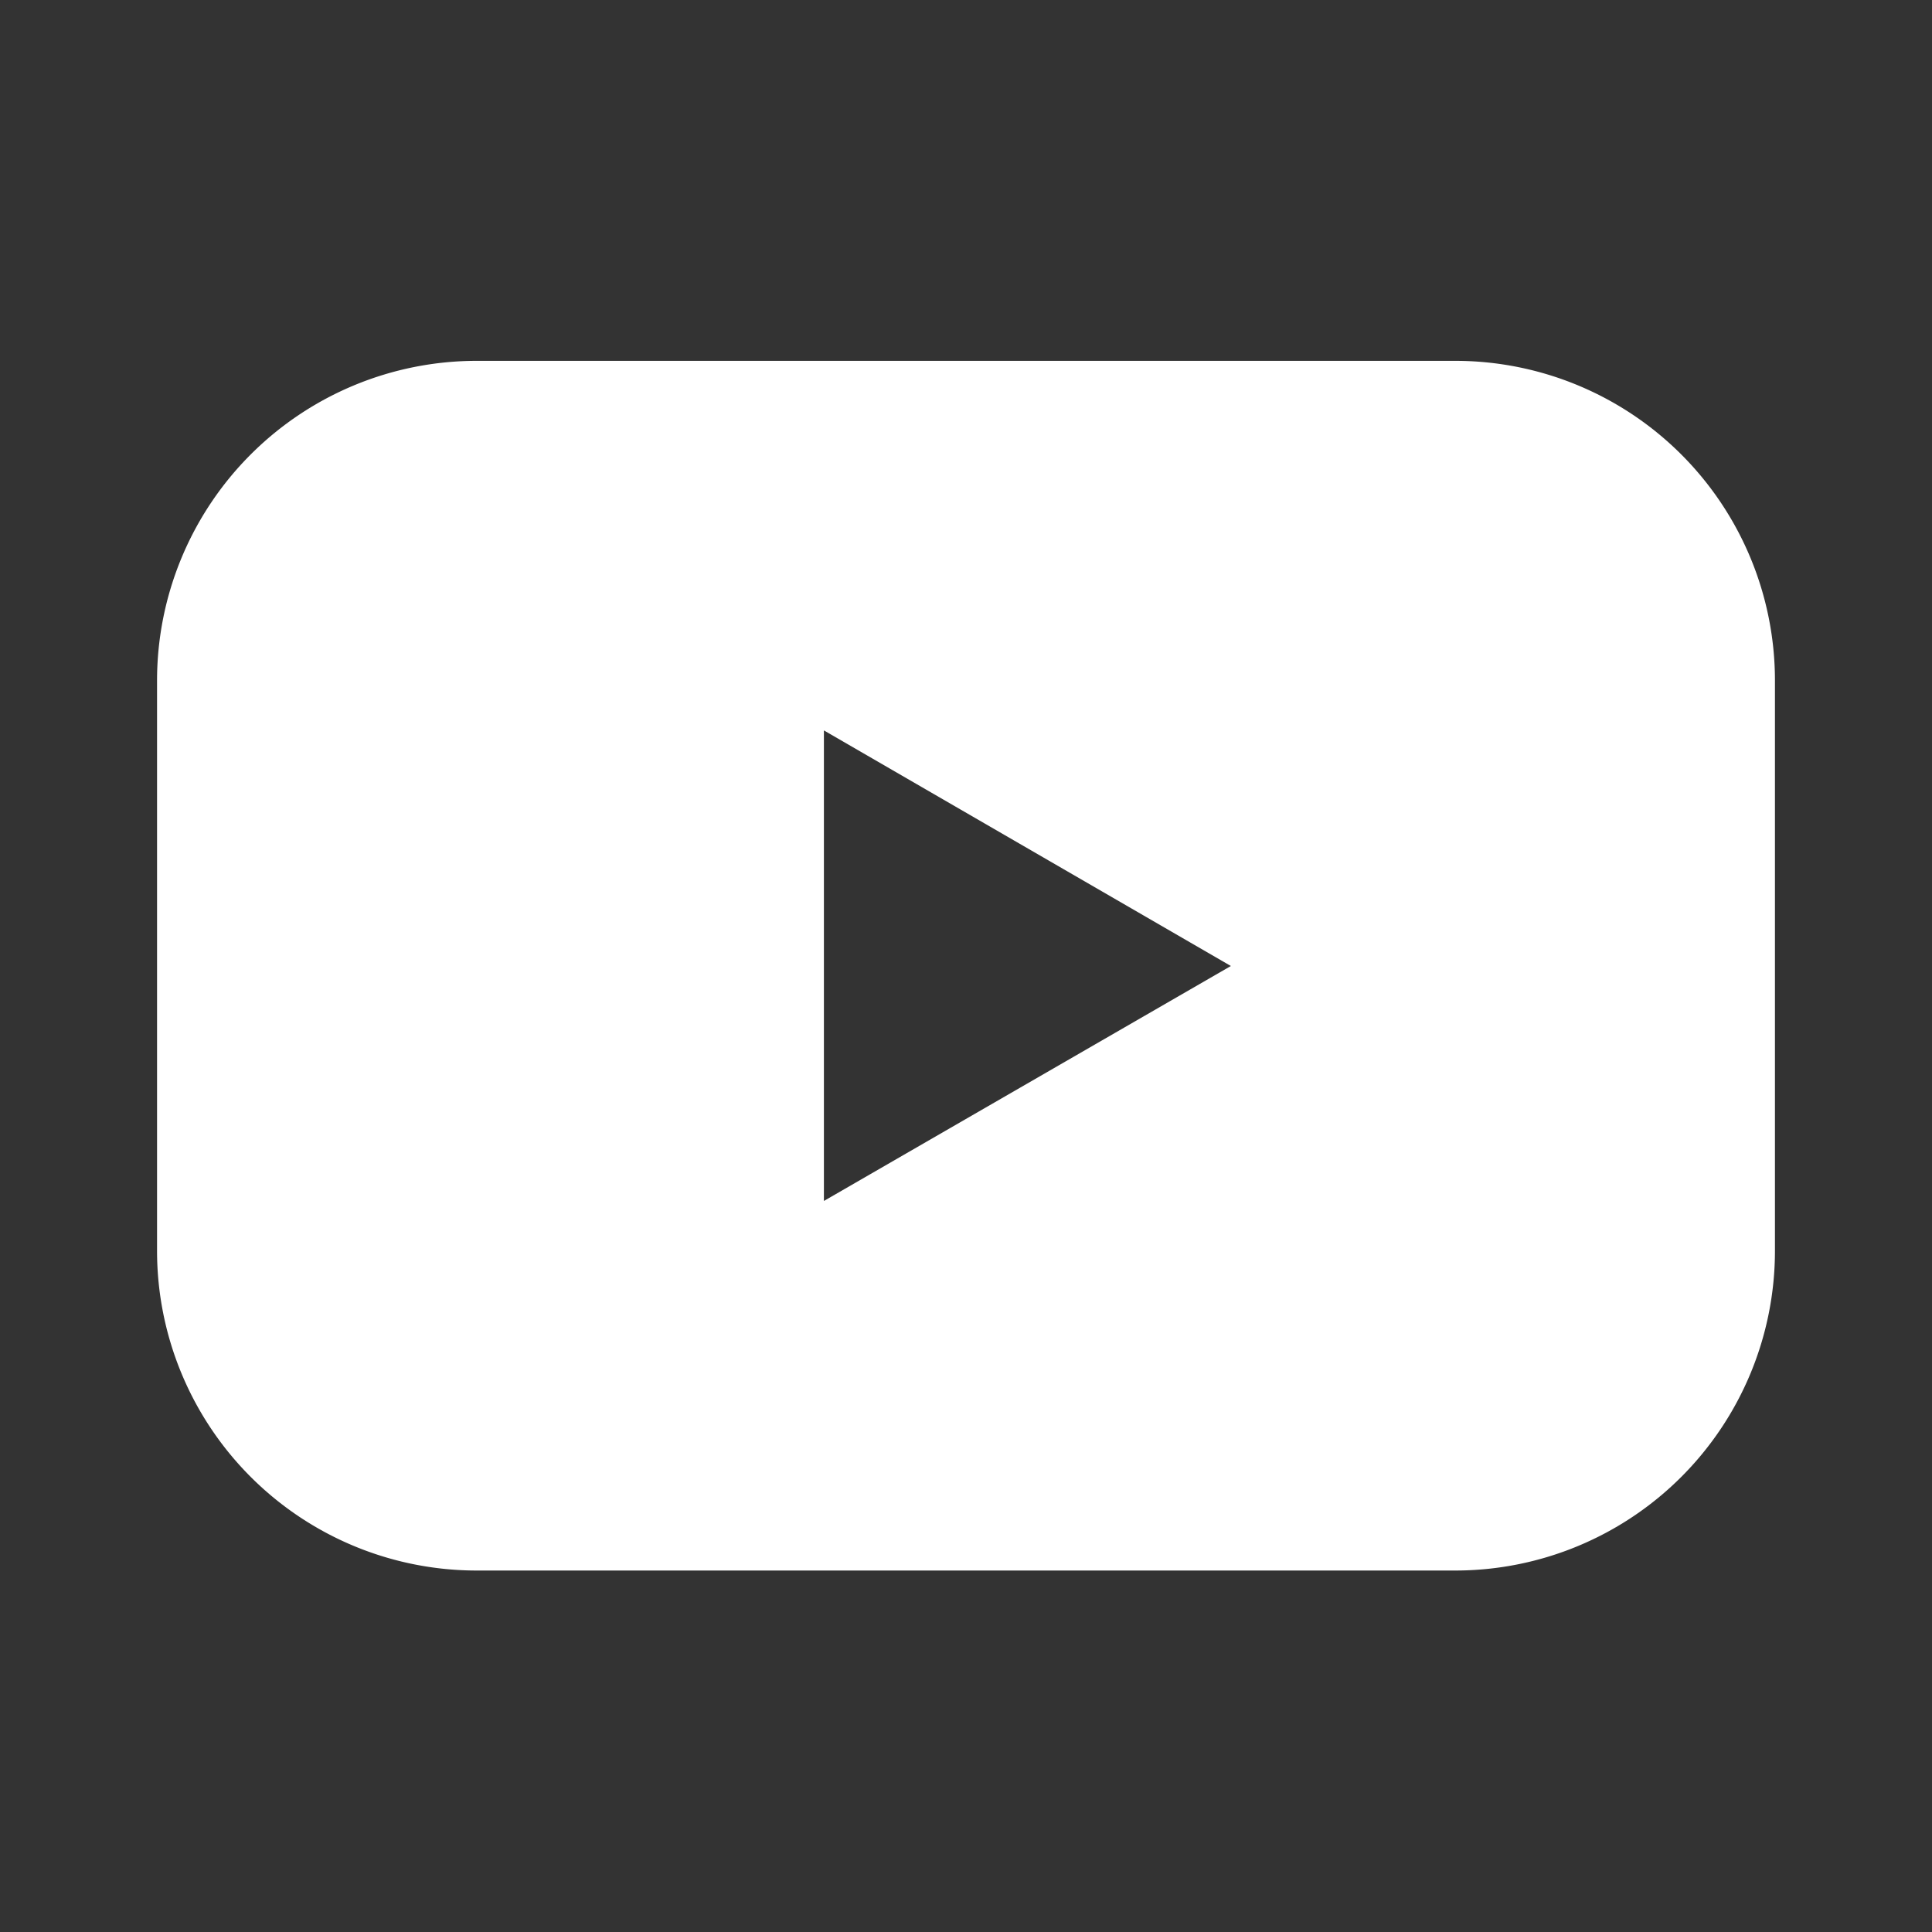 <svg id="Capa_1" data-name="Capa 1" xmlns="http://www.w3.org/2000/svg" viewBox="0 0 31 31"><rect x="0" y="0" width="31" height="31" fill="#333333" stroke="none"/><defs><style>.cls-1{fill:#fff;}</style></defs><path class="cls-1" d="M23.35,5.79H7.65a5.13,5.13,0,0,0-5.13,5.13v9.15A5.13,5.13,0,0,0,7.65,25.2h15.7a5.13,5.13,0,0,0,5.13-5.13V10.92A5.13,5.13,0,0,0,23.35,5.79ZM13.22,19.27V11.72l6.53,3.78Z"/></svg>